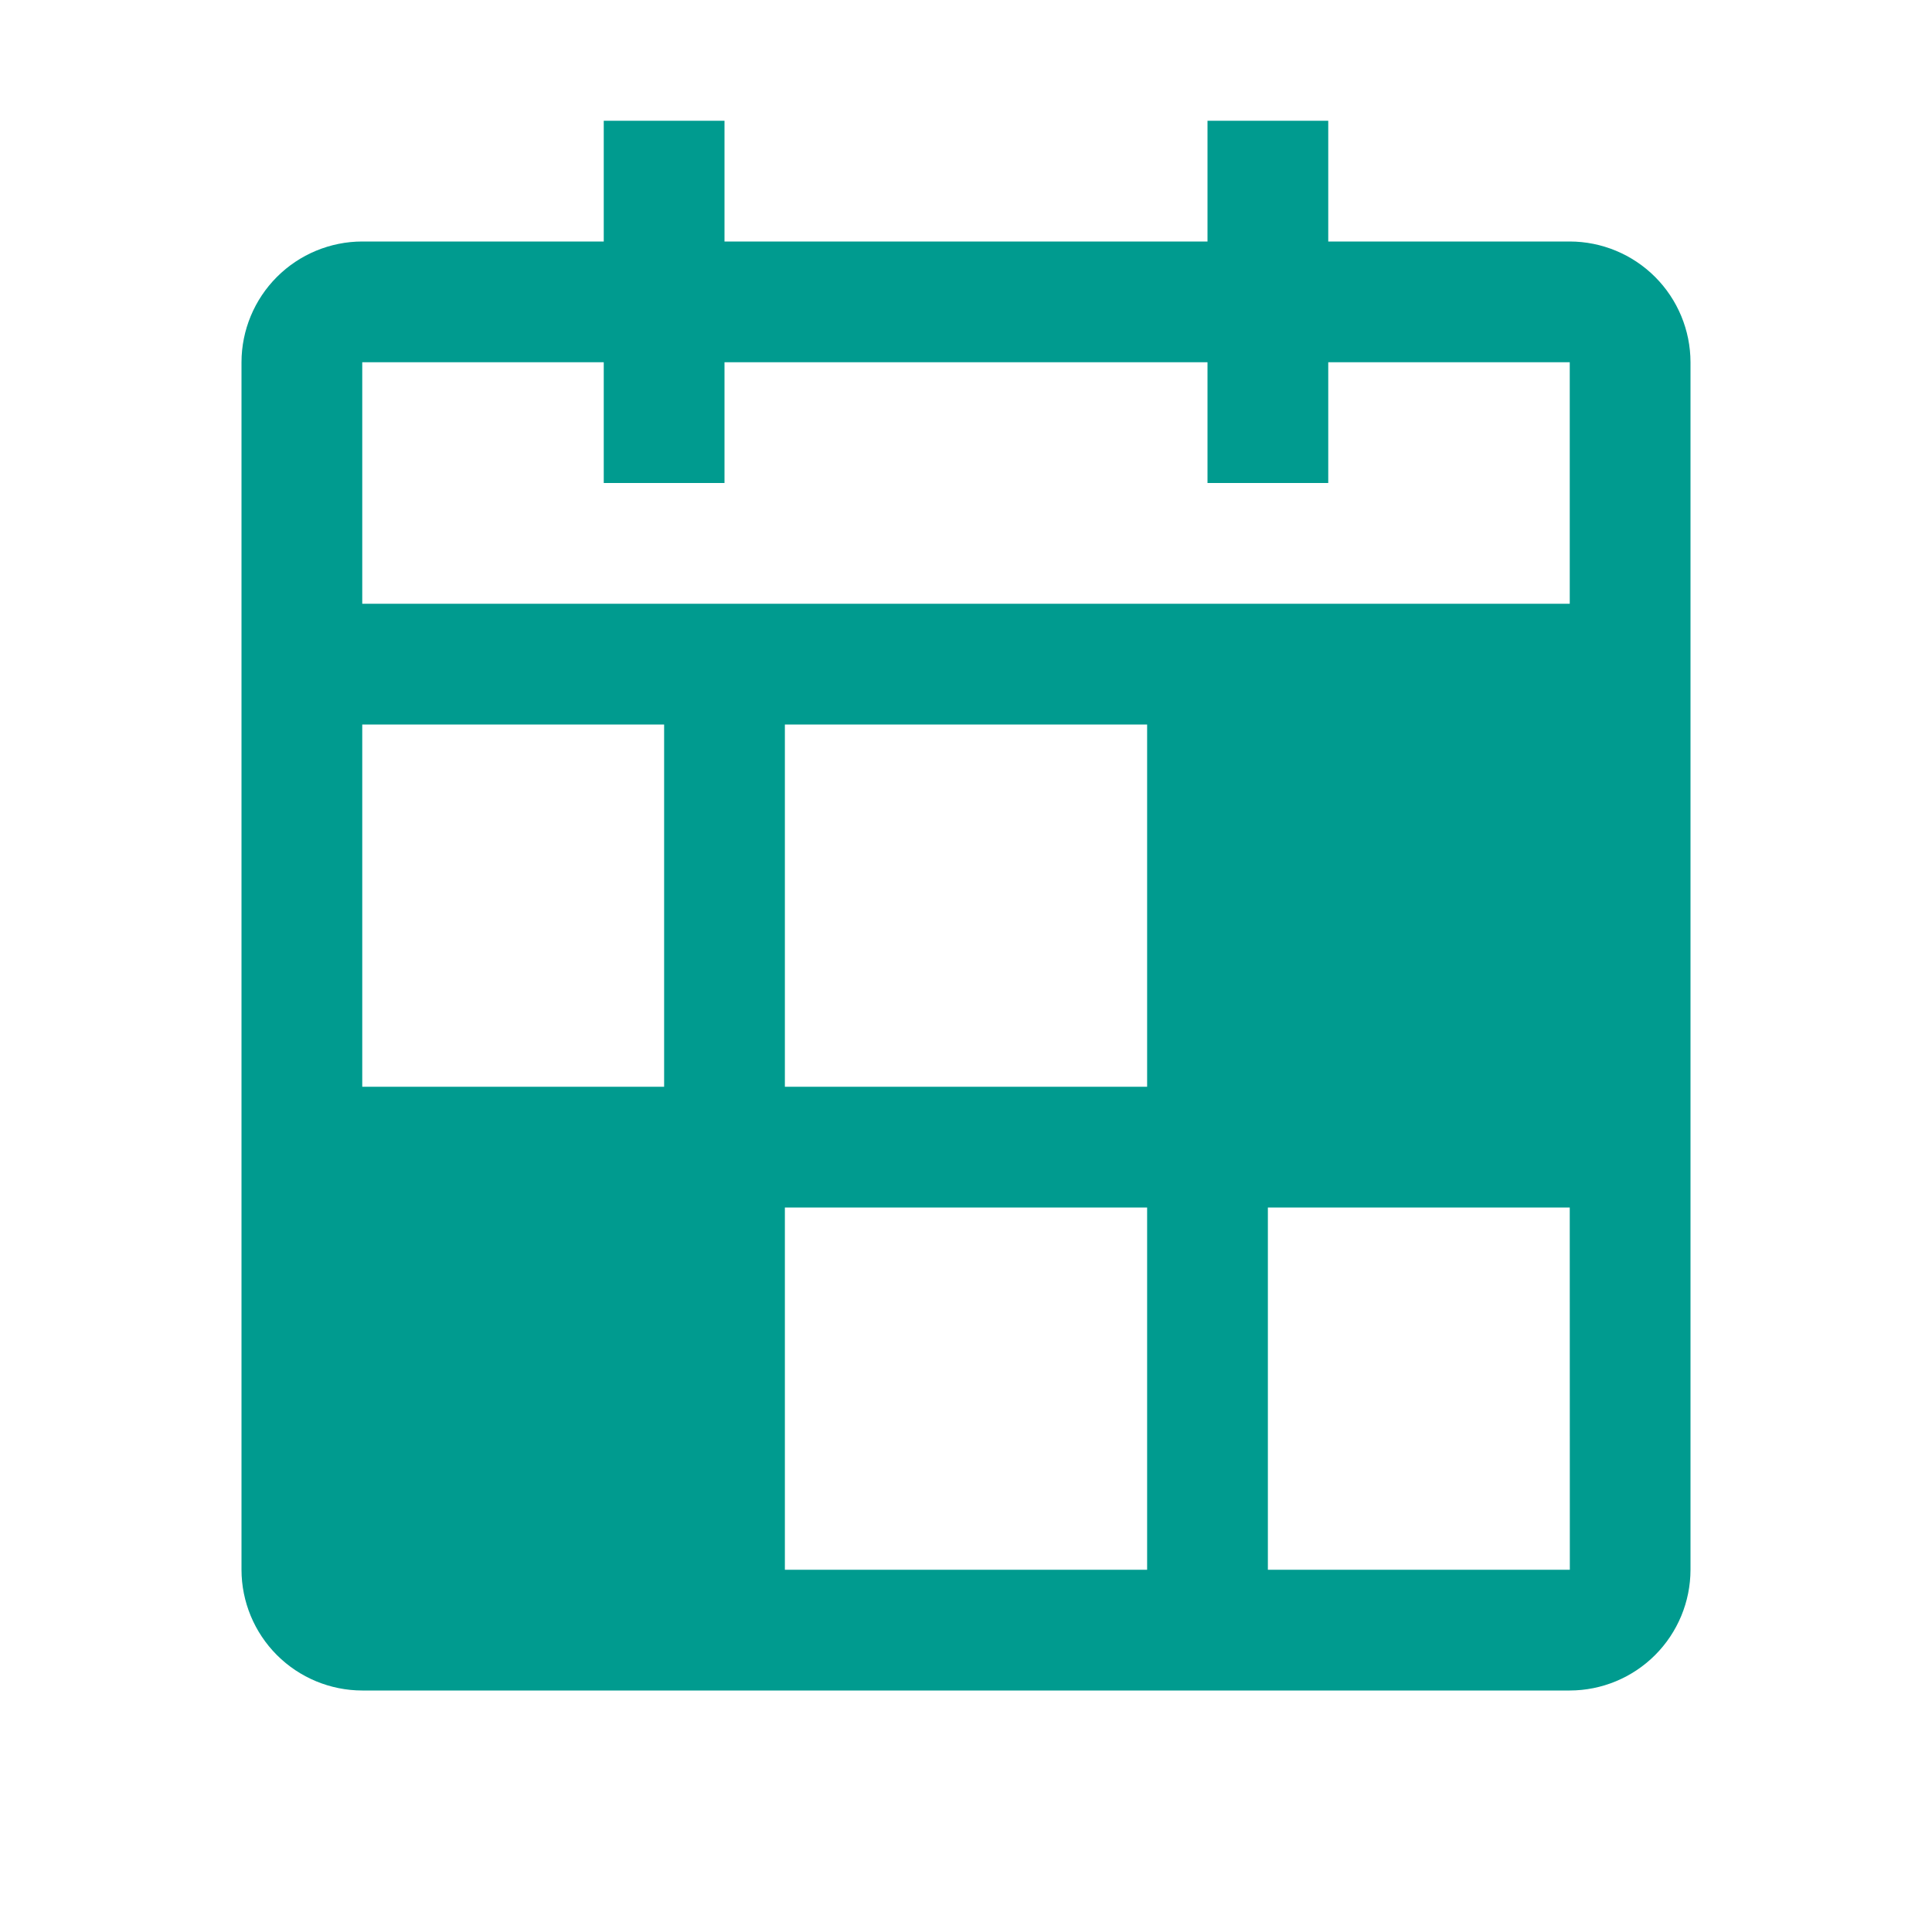 <svg width="48" height="48" viewBox="0 0 48 48" fill="none" xmlns="http://www.w3.org/2000/svg">
<path d="M39 6H33V3H30V6H18V3H15V6H9C8.205 6.001 7.442 6.318 6.88 6.88C6.318 7.442 6.001 8.205 6 9V39C6.001 39.795 6.318 40.558 6.88 41.12C7.442 41.682 8.205 41.999 9 42H39C39.795 41.999 40.558 41.682 41.12 41.12C41.682 40.558 41.999 39.795 42 39V9C41.999 8.205 41.682 7.442 41.12 6.88C40.558 6.318 39.795 6.001 39 6ZM9 9H15V12H18V9H30V12H33V9H39V15H9V9ZM9 18H16.5V27H9V18ZM28.5 39H19.5V30H28.5V39ZM28.5 27H19.5V18H28.5V27ZM31.5 39V30H39L39.002 39H31.5Z" fill="#009B8F"/>
</svg>
